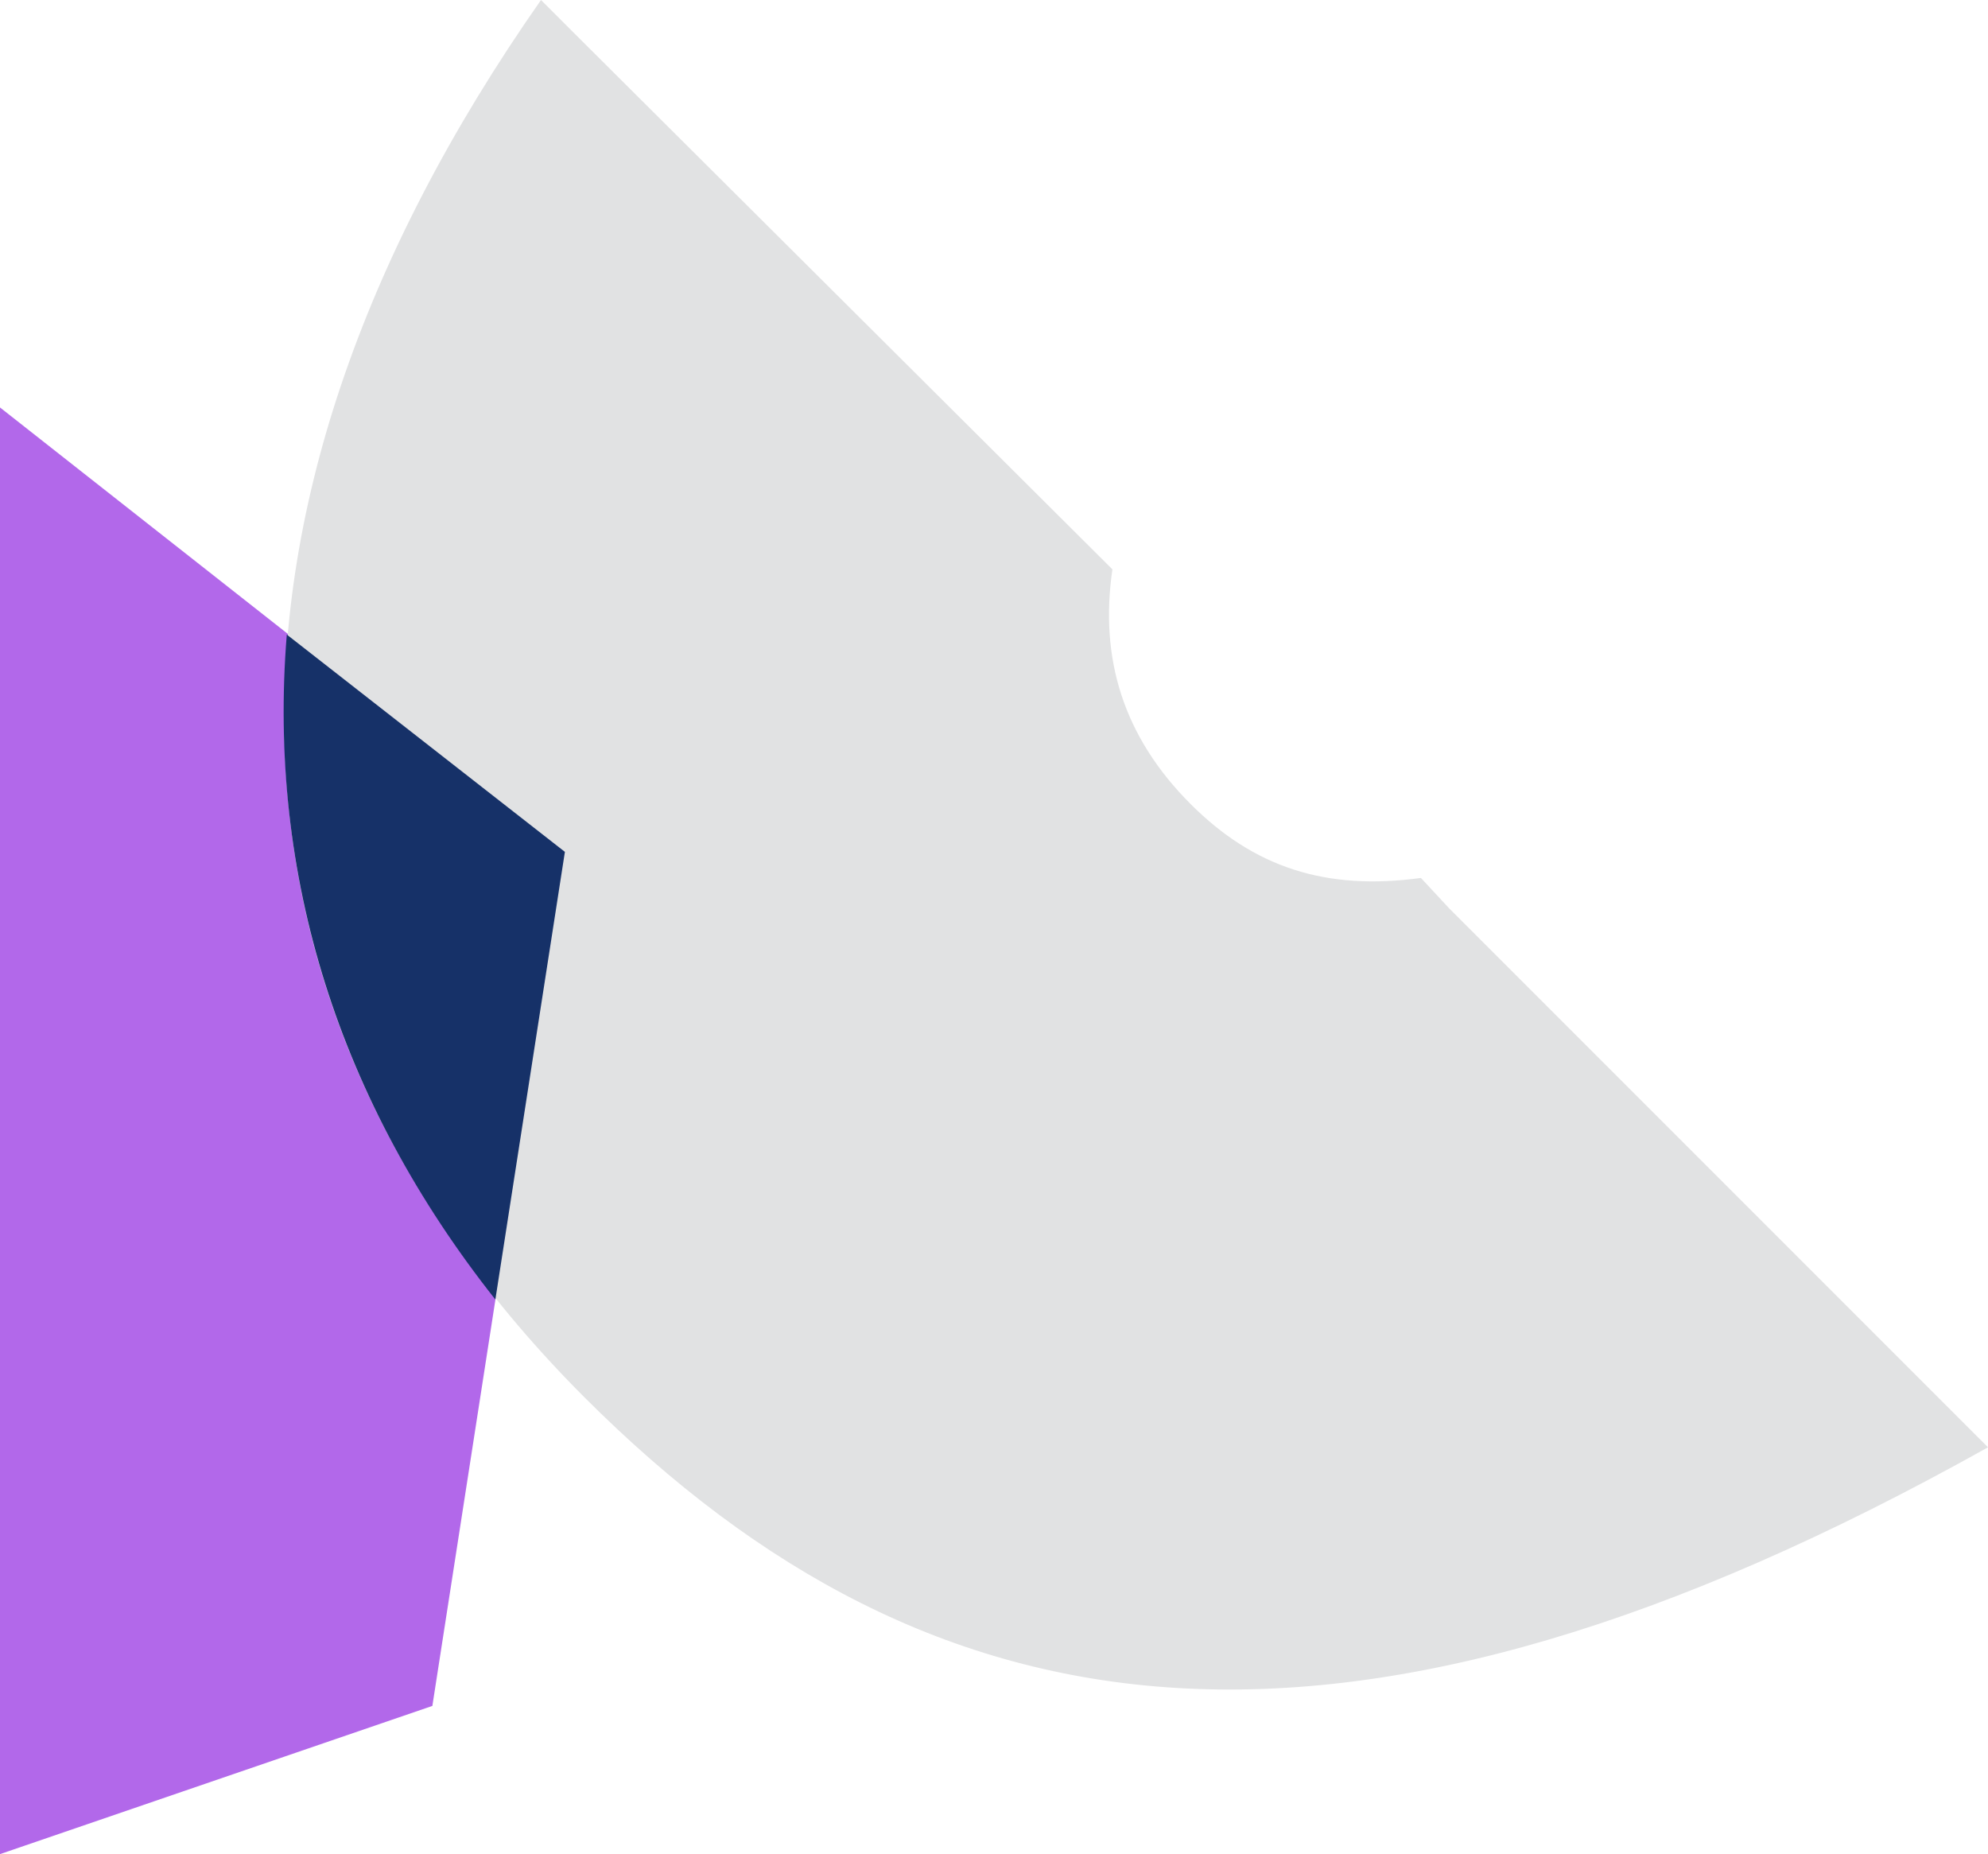 <?xml version="1.0" encoding="UTF-8"?><svg id="Layer_1" xmlns="http://www.w3.org/2000/svg" viewBox="0 0 91.5 85.32"><defs><style>.cls-1{fill:#b268ea;}.cls-2{fill:#e1e2e3;}.cls-3{fill:#163168;fill-rule:evenodd;}</style></defs><polygon class="cls-1" points="0 18.75 0 85.32 19.9 78.5 26 39.2 0 18.75"/><path class="cls-2" d="m65.4,40.4c-4.4.6-7.7-.5-10.6-3.4-3.1-3.1-4.2-6.7-3.6-10.8L26.5,1.6l-1.6-1.6c-16.8,24-15.3,47,2,64.3,16.1,16.1,35.1,18.8,64.6,2.3l-24.8-24.8-1.3-1.4h0Z"/><path class="cls-3" d="m22.8,59.8l3.2-20.6-12.8-10c-.9,11.1,2.4,21.5,9.6,30.6Z"/></svg>